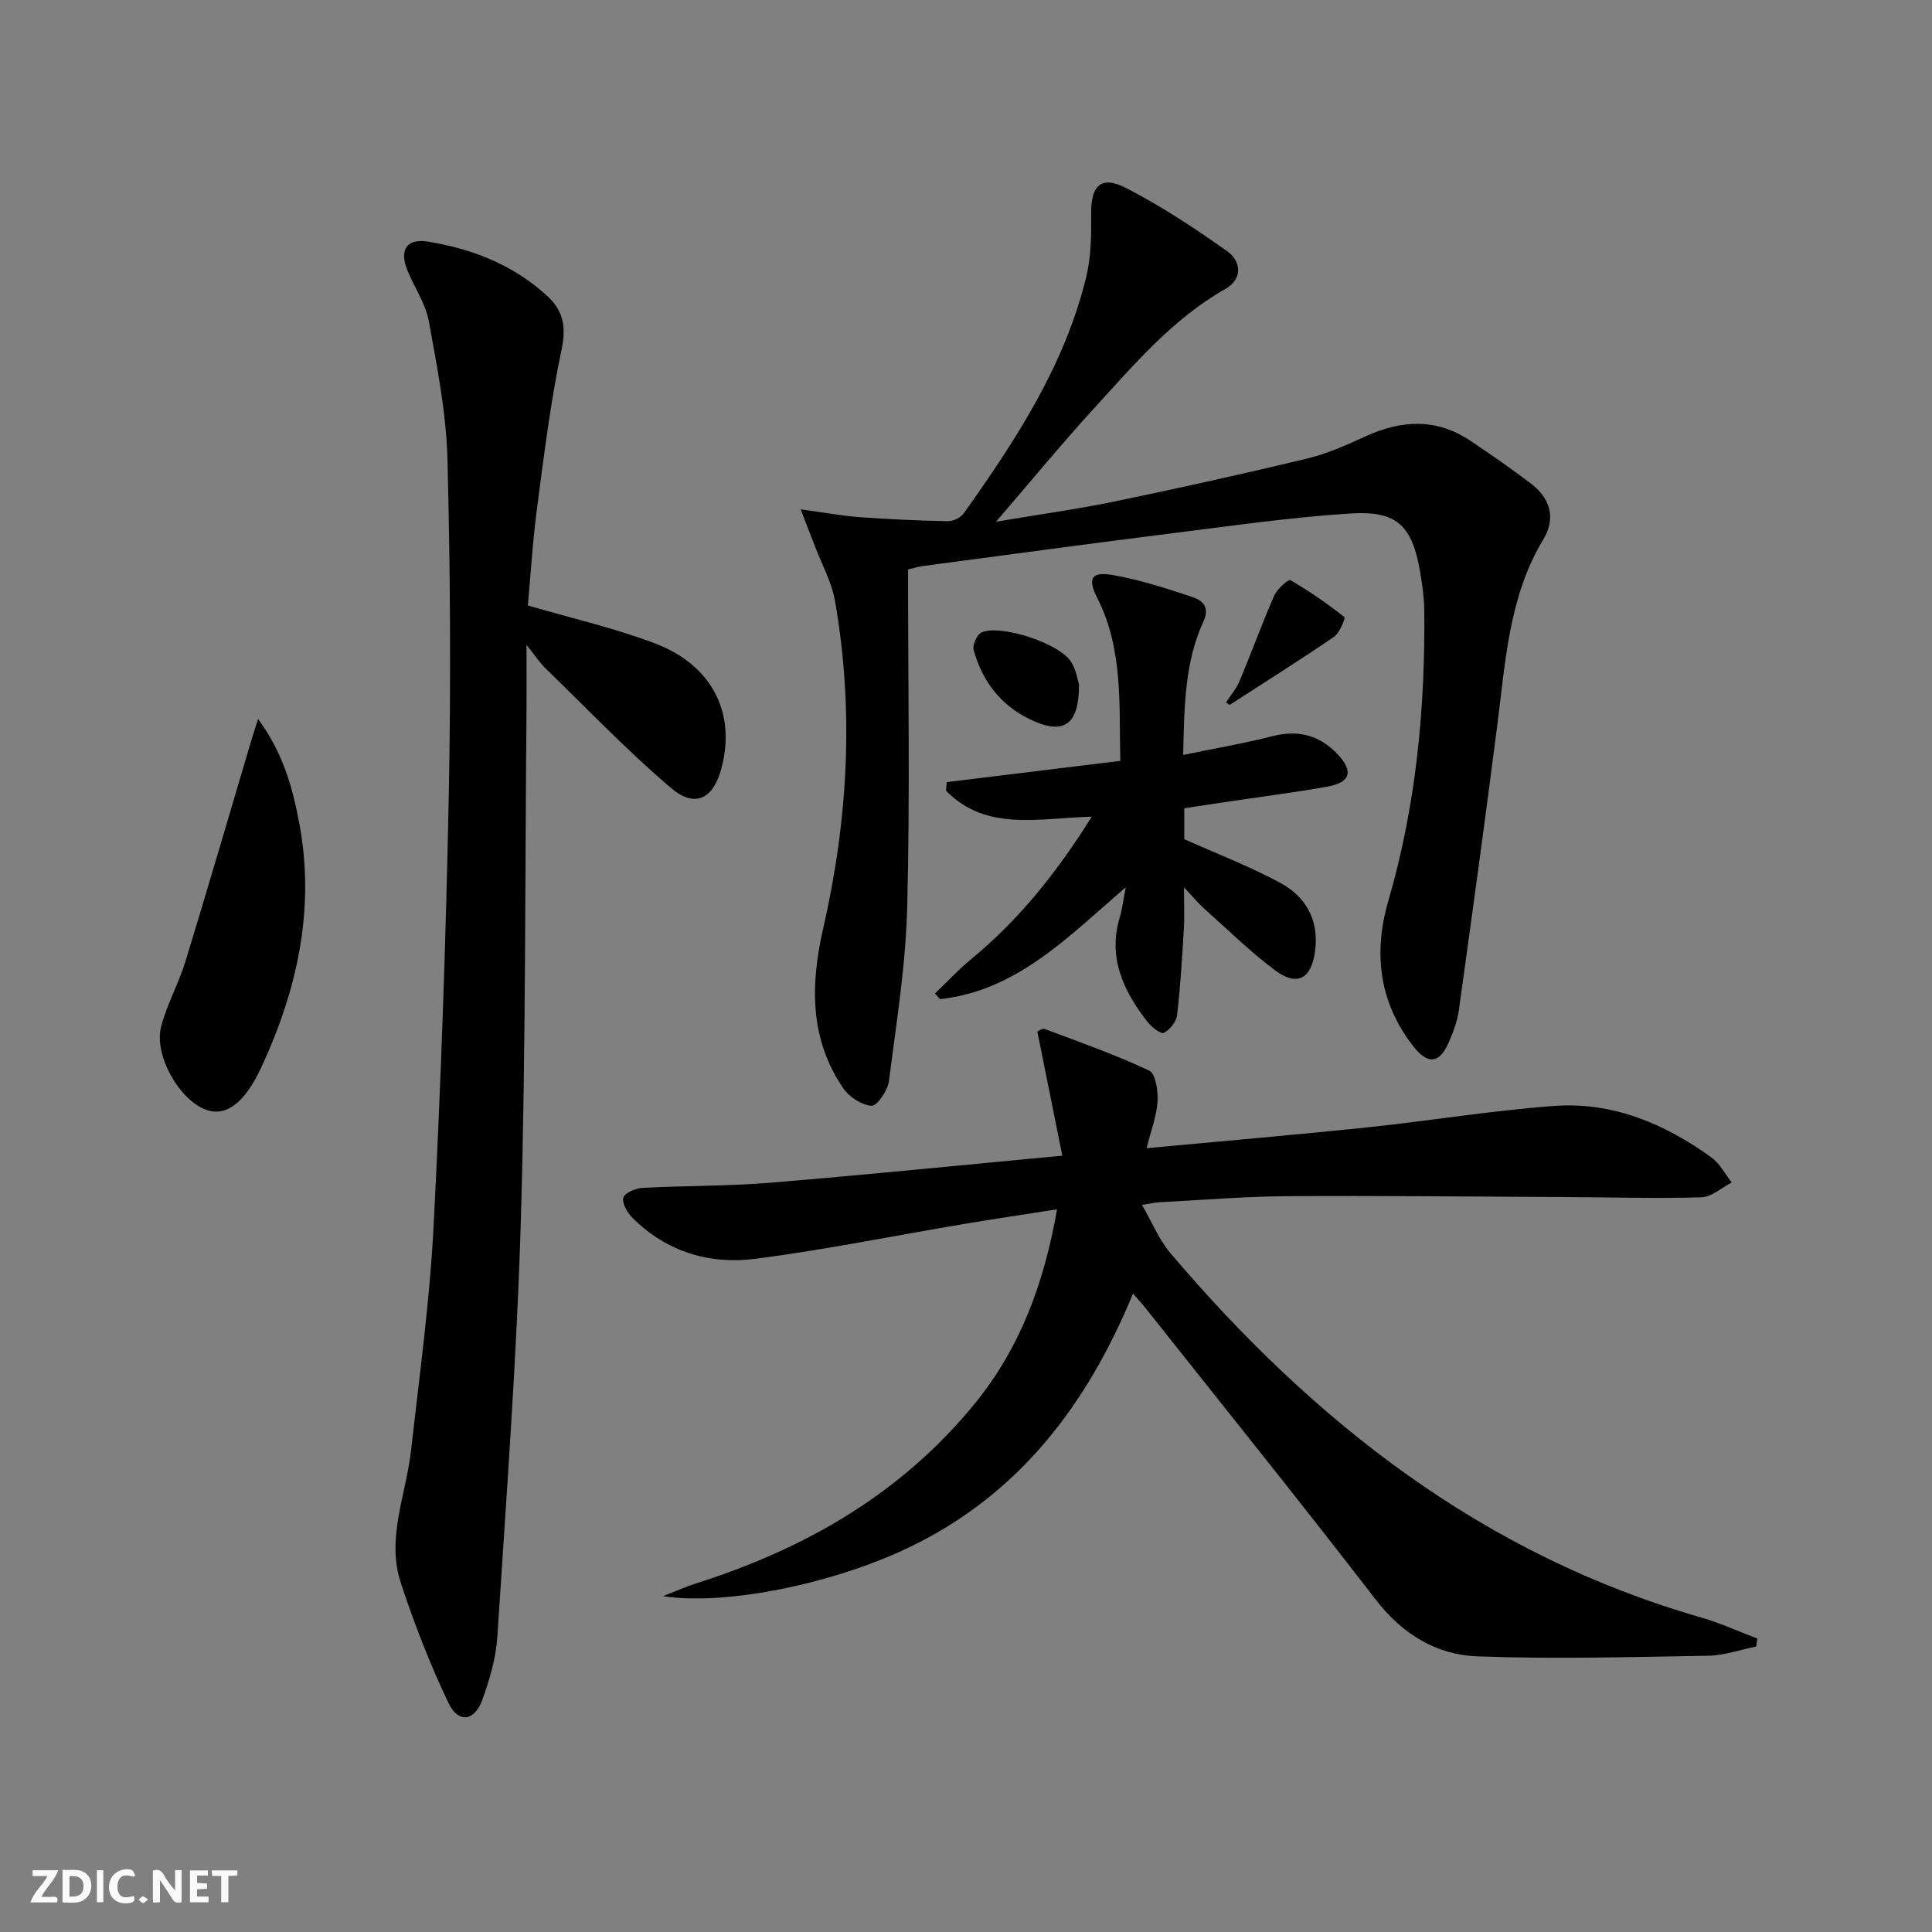 <svg enable-background="new 0 0 400 400" viewBox="0 0 400 400" xmlns="http://www.w3.org/2000/svg"><rect x="0" y="0" width="400" height="400" fill="#808080" stroke="none"/><g fill="#fbfafa"><path d="m37.59 393.81c-.92.31-1.52.05-2-.78-.7-1.2-1.52-2.34-2.47-3.78v4.59c-.55.03-.95.05-1.41.07-.03-.37-.06-.64-.06-.91 0-1.91 0-3.81 0-5.7 1.13-.41 1.77-.03 2.29.91.62 1.11 1.38 2.14 2.31 3.19v-4.2h1.35v6.61z"/><path d="m12.94 393.88v-6.75c1.9.19 3.93-.54 5.37 1.29.8 1.01.78 2.88.03 3.97-1.37 1.97-3.4 1.51-5.4 1.49m1.45-1.22c2.04.12 2.92-.58 2.89-2.21-.03-1.51-.98-2.19-2.89-2z"/><path d="m11.81 393.87h-5.49c.68-2.18 2.47-3.48 3.51-5.45h-3.08v-1.21h5.29c-.71 2.13-2.44 3.48-3.47 5.51.86 0 1.63.04 2.39-.01.79-.05 1.14.21.85 1.16"/><path d="m39.33 393.86v-6.61h3.7v1.07h-2.22v1.52c.68.04 1.34.09 2.07.13v1.07c-.72.05-1.38.09-2.1.14v1.48h2.4v1.19h-3.85z"/><path d="m27.71 388.56c-1.15-.3-2.46-.61-3.1.64-.37.73-.41 1.93-.06 2.67.63 1.35 1.99.93 3.17.68.35.94-.01 1.32-.93 1.46-1.62.25-3.05-.27-3.76-1.48-.73-1.25-.6-3.03.31-4.17.88-1.11 2.71-1.7 4-1.16.32.13.44.74.65 1.12-.1.08-.19.16-.28.24"/><path d="m49.15 387.24v1.07c-.59.02-1.17.05-1.87.08v5.44h-1.48v-5.44h-1.85c-.05-.4-.08-.73-.13-1.15z"/><path d="m20.06 387.21h1.33v6.62h-1.33z"/><path d="m30.68 393.25c-.49.38-.8.79-1.05.76-.32-.05-.6-.45-.9-.7.26-.24.51-.64.8-.67.29-.04.62.3 1.15.61"/></g><path d="m234.58 267.83c-9.56 23.13-23.68 41.64-46.34 52.53-15.45 7.43-37.75 12.13-50.97 10.11 2.97-1.16 4.81-2 6.72-2.6 22.67-7.2 42.59-18.56 57.86-37.31 9.42-11.57 14.32-24.93 17-40.18-6.65 1.04-12.94 1.97-19.21 3.02-14.4 2.42-28.73 5.34-43.2 7.22-9.56 1.24-18.51-1.45-25.56-8.55-1.04-1.05-2.17-3.06-1.81-4.14.34-1.02 2.57-1.92 4.01-1.99 8.79-.47 17.63-.35 26.4-1.07 19.69-1.62 39.34-3.62 60.46-5.6-1.82-9.03-3.46-17.17-5.17-25.7.13-.05 1-.73 1.55-.52 7.27 2.72 14.61 5.31 21.61 8.61 1.33.63 1.86 4.22 1.73 6.38-.19 3.02-1.35 5.98-2.27 9.68 15.86-1.48 30.88-2.76 45.87-4.33 12.87-1.35 25.67-3.48 38.56-4.42 12.06-.87 22.83 3.67 32.5 10.66 1.75 1.26 2.83 3.44 4.22 5.2-2.1 1.07-4.18 3-6.31 3.06-9.31.28-18.64-.01-27.96-.05-19.3-.09-38.61-.31-57.91-.18-8.8.06-17.6.8-26.4 1.26-.81.04-1.62.25-3.52.55 2.12 3.66 3.54 7.22 5.89 9.99 29.76 35.05 64.8 62.47 109.79 75.4 3.99 1.15 7.81 2.9 11.71 4.38-.08.55-.15 1.1-.23 1.66-3.31.66-6.61 1.84-9.92 1.9-15.94.27-31.9.72-47.82.13-8.53-.32-15.54-4.62-21.05-11.77-15.75-20.44-31.94-40.53-47.97-60.75-.61-.76-1.27-1.45-2.26-2.58z" fill="#000001"/><path d="m188 117.91c0 23.58.42 46.74-.17 69.87-.31 12.06-2.25 24.1-3.8 36.1-.25 1.92-2.43 5.11-3.57 5.05-2.05-.11-4.64-1.81-5.87-3.61-7.01-10.24-6.8-21.53-4.16-33.09 5.14-22.45 6.42-45.07 2.45-67.82-.67-3.84-2.68-7.44-4.09-11.15-.8-2.1-1.62-4.19-3.03-7.81 5.03.68 8.65 1.36 12.3 1.63 6.06.44 12.14.71 18.21.83 1.11.02 2.65-.76 3.29-1.67 10.73-15.09 20.86-30.55 25.32-48.85 1.04-4.25 1.08-8.82 1.03-13.23-.06-5.72 2.06-7.89 7.18-5.26 7.31 3.75 14.24 8.33 20.96 13.09 2.97 2.1 3.28 5.77-.38 7.85-10.96 6.23-18.91 15.69-27.21 24.76-6.6 7.22-12.82 14.79-20.25 23.42 9.22-1.56 16.95-2.62 24.58-4.2 13.31-2.76 26.58-5.7 39.8-8.87 4.15-1 8.16-2.79 12.06-4.58 7.47-3.43 14.73-3.84 21.77.88 4.28 2.87 8.52 5.8 12.61 8.92 3.97 3.03 5.11 7.18 2.52 11.46-7.15 11.85-7.84 25.19-9.53 38.35-2.53 19.75-5.24 39.47-7.98 59.19-.31 2.26-1.16 4.5-2.08 6.62-1.89 4.37-4.29 4.72-7.28.92-7.16-9.09-8.39-19.38-5.24-30.2 5.73-19.67 7.65-39.77 7.44-60.15-.03-2.64-.41-5.29-.85-7.9-1.61-9.51-4.73-12.74-14.2-12.16-12.08.75-24.11 2.47-36.14 3.98-17.62 2.21-35.22 4.6-52.83 6.94-.79.12-1.58.38-2.86.69z" fill="#000001"/><path d="m109.01 133.52c0 5.46.03 9.39 0 13.31-.33 35.14-.14 70.29-1.16 105.41-.84 28.9-3.03 57.77-4.88 86.64-.28 4.4-1.6 8.83-3.1 13.01-1.61 4.5-4.98 4.97-7.01.7-3.83-8.01-7.07-16.36-9.86-24.8-3.07-9.31 1.07-18.34 2.1-27.5 1.75-15.51 3.89-31.02 4.68-46.59 1.52-29.57 2.54-59.18 3.13-88.78.46-23.28.33-46.59-.27-69.86-.25-9.55-2.14-19.11-3.86-28.56-.66-3.64-2.98-6.97-4.42-10.49-1.77-4.34-.13-6.72 4.37-5.97 9.16 1.53 17.59 4.82 24.56 11.23 3.37 3.11 3.97 6.41 2.97 11.15-2.29 10.85-3.64 21.91-5.09 32.93-.91 6.89-1.32 13.85-1.88 20.01 9.03 2.64 17.9 4.65 26.32 7.85 12.03 4.57 16.94 14.76 13.63 26.29-1.71 5.96-5.43 7.81-10.35 3.62-9.08-7.73-17.35-16.4-25.92-24.72-1.13-1.08-1.99-2.42-3.96-4.88z" fill="#000001"/><path d="m196.01 161.93c11.76-1.44 23.52-2.88 35.94-4.4-.29-11.65.64-23.1-4.79-33.76-2-3.92-1.27-5.49 3.12-4.73 5.66.97 11.21 2.77 16.68 4.6 1.95.65 3.58 2.04 2.21 5.01-3.92 8.49-3.97 17.63-4.21 27.65 6.53-1.35 12.52-2.36 18.38-3.86 5.4-1.39 9.85-.27 13.61 3.73 3.33 3.54 2.67 5.85-2.21 6.71-7.02 1.24-14.1 2.14-21.16 3.19-2.75.41-5.5.83-8.39 1.27v6.4c6.65 2.98 13.41 5.58 19.75 8.97 5.34 2.86 8.15 7.62 7.35 14.08-.72 5.79-3.63 7.57-8.27 4.12-5.18-3.86-9.82-8.44-14.66-12.75-1.22-1.09-2.28-2.38-4.23-4.45 0 3.56.13 6.11-.03 8.64-.36 5.96-.7 11.93-1.4 17.85-.16 1.36-1.5 3.01-2.75 3.64-.61.31-2.54-1.2-3.38-2.27-4.96-6.39-8.25-13.27-5.73-21.69.51-1.72.72-3.53 1.24-6.18-11.95 10.27-22.52 21.41-38.46 23.17-.35-.39-.69-.79-1.04-1.18 2.48-2.37 4.83-4.92 7.47-7.09 9.86-8.12 17.72-17.88 24.98-29.51-10.98.28-21.87 3.14-30.18-5.4.07-.59.11-1.18.16-1.76z" fill="#000001"/><path d="m53.44 148.86c5.29 7.21 7.18 14.43 8.53 21.64 3.3 17.63-.4 34.35-7.81 50.36-3.52 7.62-7.42 10.35-11.45 8.92-5.51-1.94-10.9-11.27-9.35-17.24 1.2-4.62 3.63-8.9 5.03-13.48 4.61-15.04 9-30.14 13.48-45.22.36-1.25.77-2.48 1.57-4.98z" fill="#000001"/><path d="m223.39 141.73c.05 8.1-2.97 10.27-9.07 7.69-6.67-2.82-10.85-8-12.75-14.88-.28-1.03.75-3.25 1.7-3.63 4.11-1.68 16.16 2.34 18.5 6.13 1.09 1.74 1.38 3.96 1.62 4.69z" fill="#000001"/><path d="m253.83 145.44c.94-1.46 2.13-2.82 2.79-4.4 2.47-5.89 4.64-11.9 7.2-17.74.6-1.36 2.93-3.42 3.33-3.19 3.91 2.26 7.65 4.86 11.2 7.65.24.19-.99 3.29-2.18 4.1-7.09 4.85-14.38 9.42-21.59 14.09-.25-.18-.5-.34-.75-.51z" fill="#000001"/></svg>